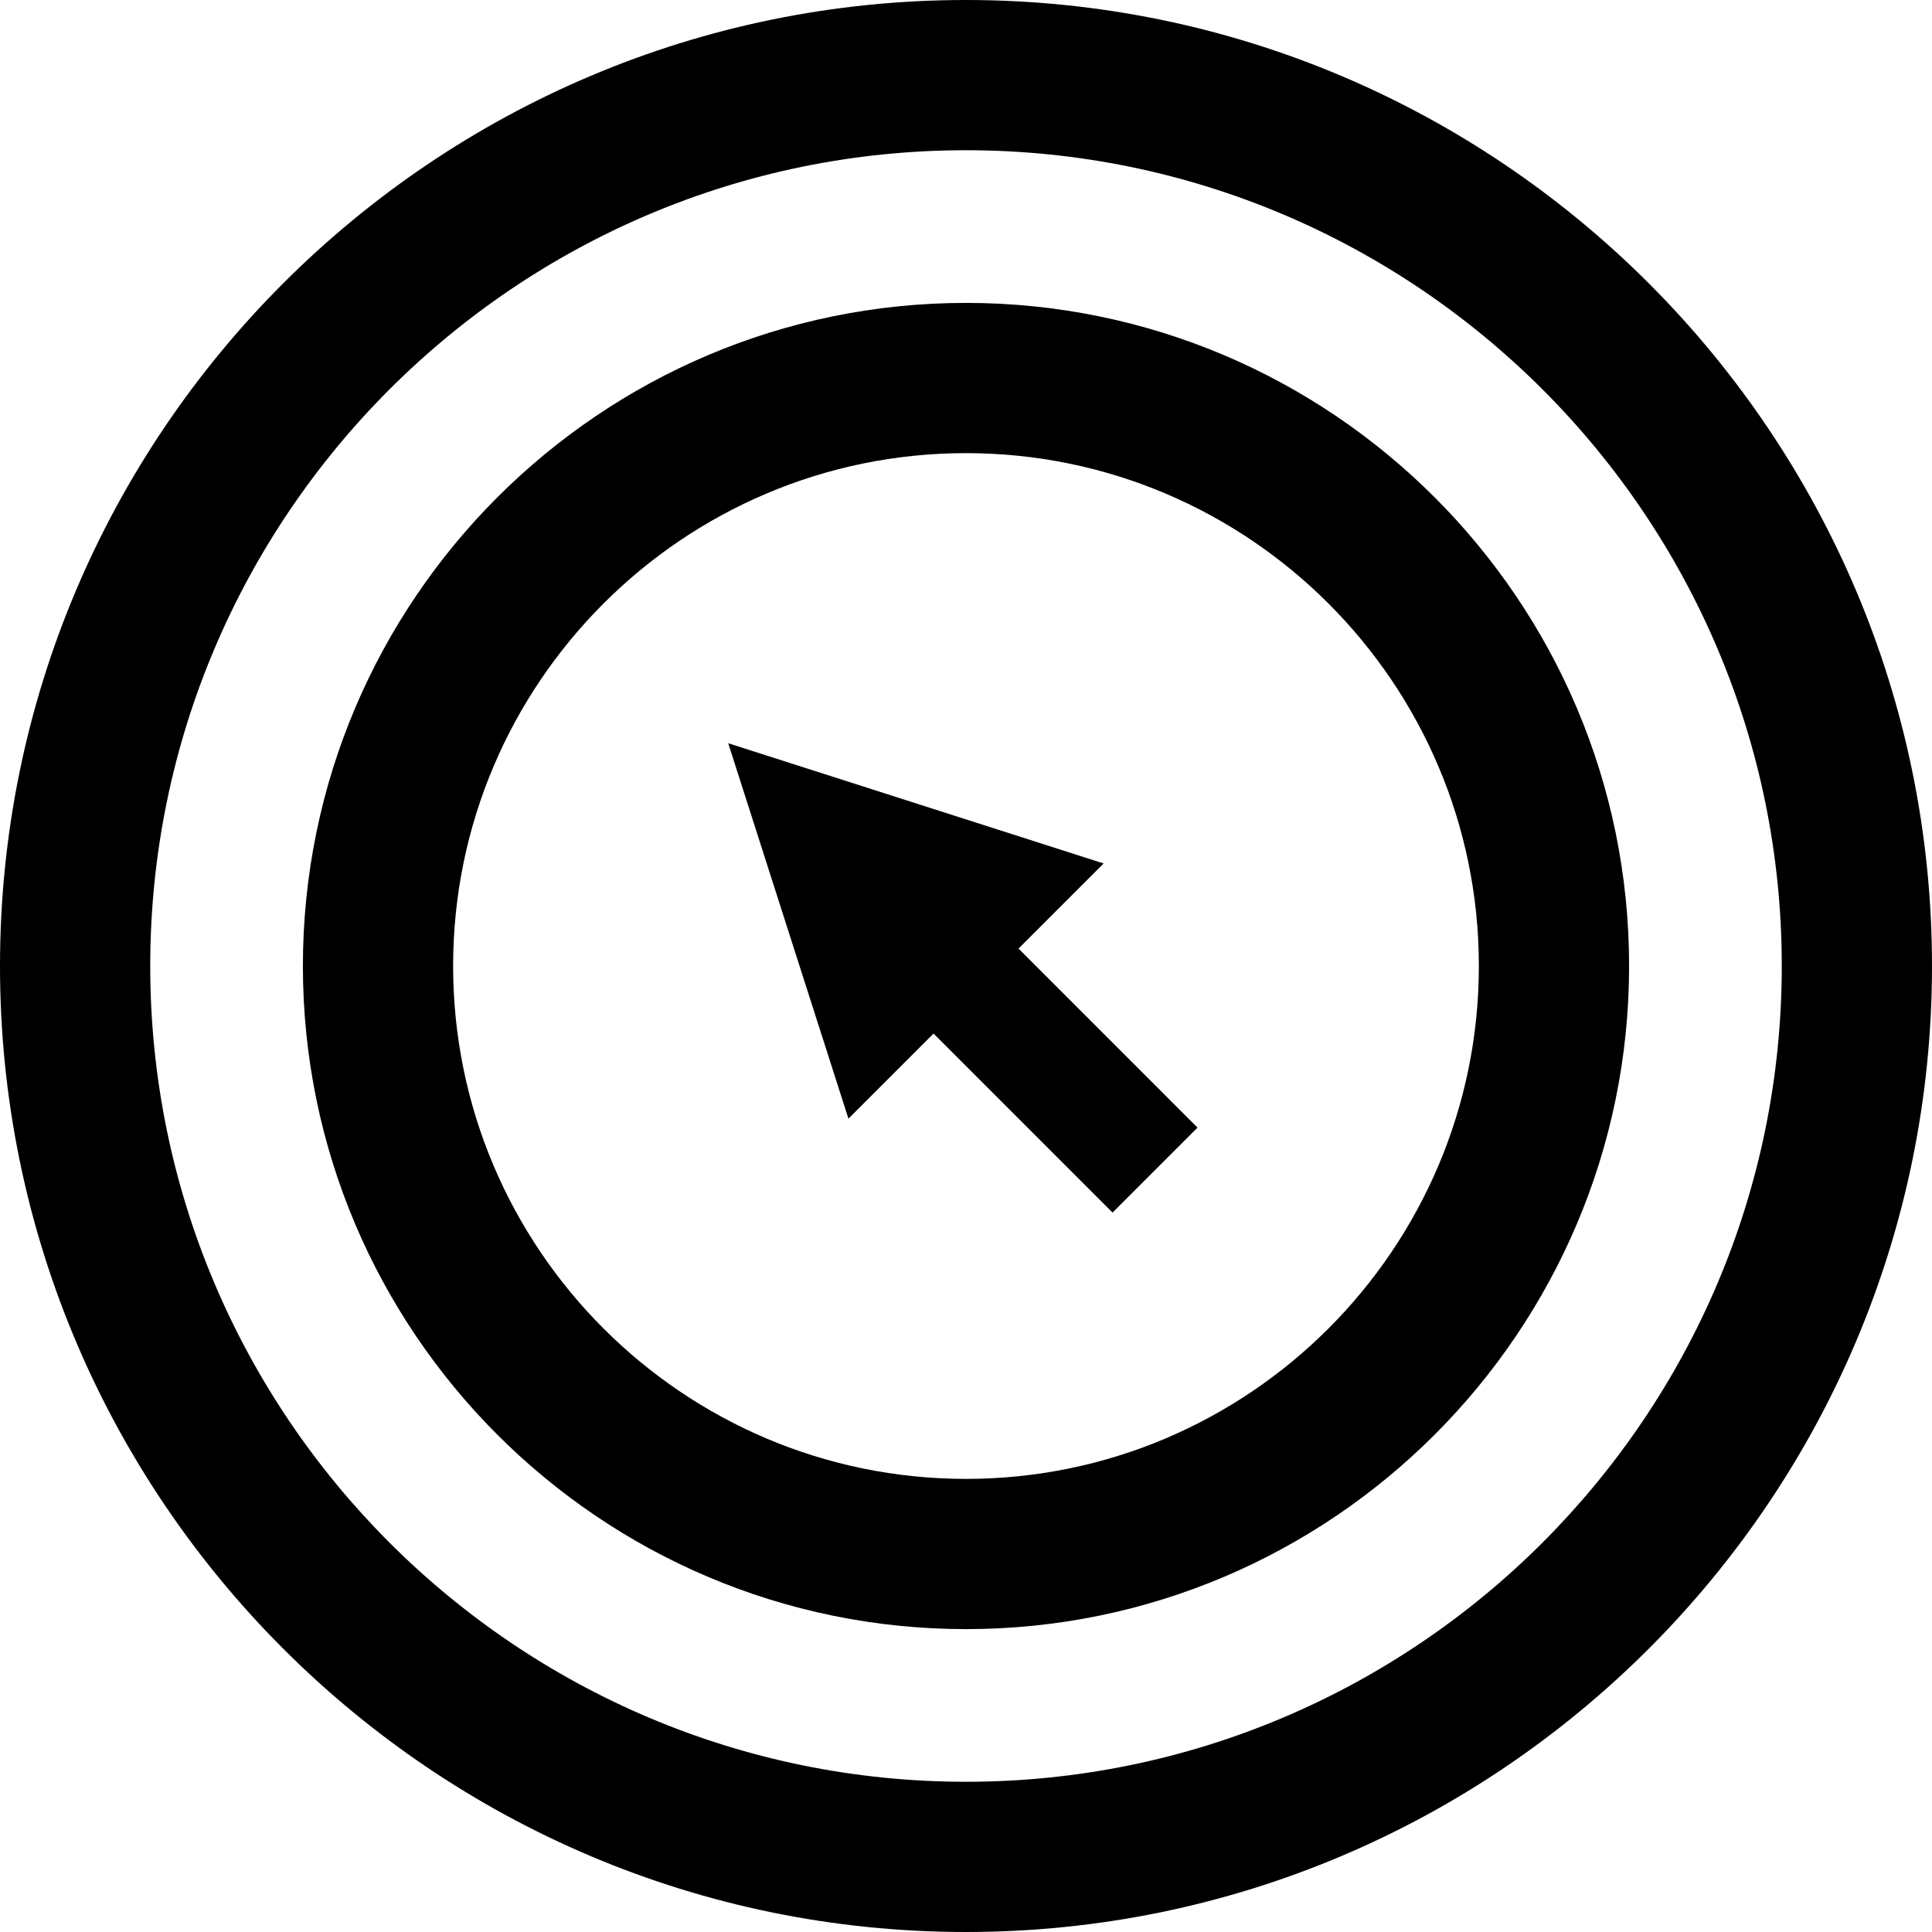 <svg xmlns="http://www.w3.org/2000/svg" xmlns:xlink="http://www.w3.org/1999/xlink" fill="#000000" height="800px" width="800px" id="Capa_1" viewBox="0 0 192.904 192.904" xml:space="preserve"><g>	<polygon points="110.193,86.214 72.71,74.21 84.714,111.693 93.21,103.197 111.082,121.072 119.568,112.588 101.695,94.712  "></polygon>	<path d="M96.451,0C43.268,0,0,43.269,0,96.453c0,53.184,43.268,96.451,96.451,96.451c53.185,0,96.453-43.268,96.453-96.451  C192.904,43.269,149.636,0,96.451,0z M96.451,177.904C51.539,177.904,15,141.365,15,96.453C15,51.54,51.539,15,96.451,15  c44.913,0,81.453,36.54,81.453,81.453C177.904,141.365,141.364,177.904,96.451,177.904z"></path>	<path d="M96.452,30.244c-36.508,0-66.209,29.7-66.209,66.207c0,36.509,29.701,66.211,66.209,66.211  c36.507,0,66.208-29.702,66.208-66.211C162.66,59.944,132.959,30.244,96.452,30.244z M96.452,147.662  c-28.236,0-51.209-22.973-51.209-51.211c0-28.235,22.973-51.207,51.209-51.207s51.208,22.972,51.208,51.207  C147.66,124.689,124.688,147.662,96.452,147.662z"></path></g></svg>
